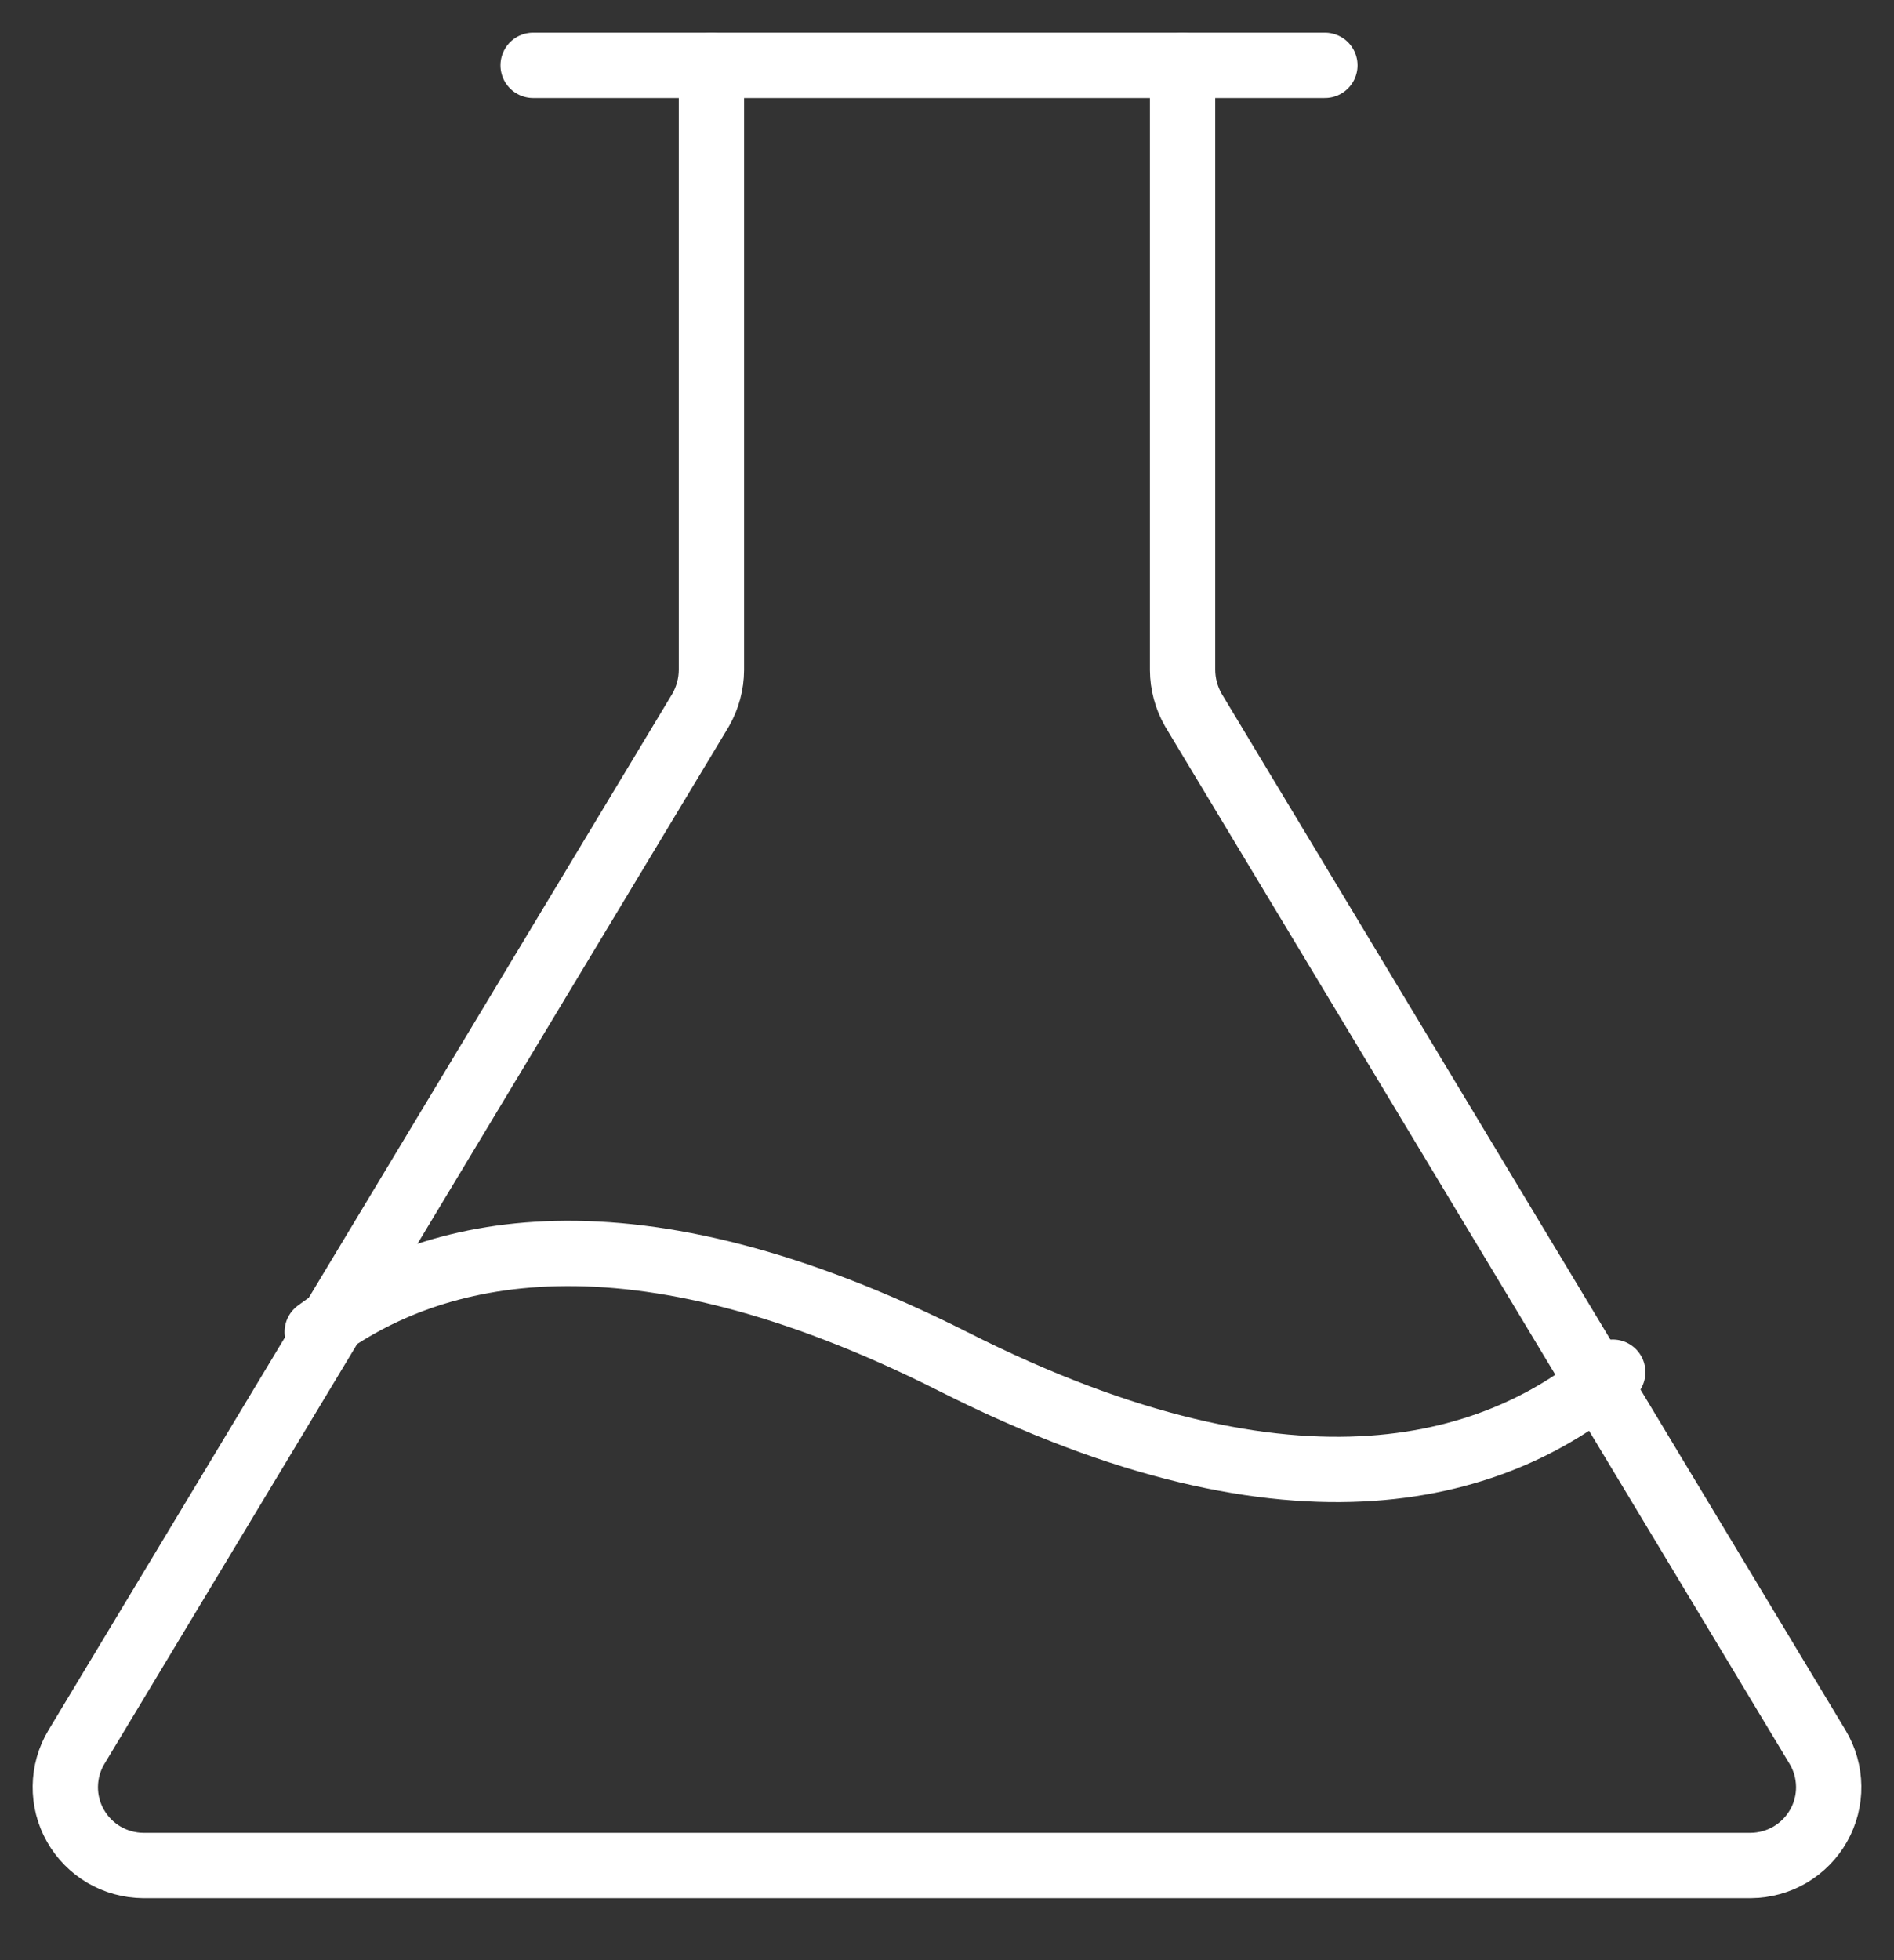 <?xml version="1.0" encoding="UTF-8"?> <svg xmlns="http://www.w3.org/2000/svg" xmlns:xlink="http://www.w3.org/1999/xlink" width="29px" height="30px" viewBox="0 0 29 30" version="1.1"><rect x="0" y="0" width="29" height="30" fill="#333333" stroke="none"/><title>Flask</title><g id="Screens-new" stroke="none" stroke-width="1" fill="none" fill-rule="evenodd" stroke-linecap="round" stroke-linejoin="round"><g id="Process-&amp;-Quality-Control-Systems" transform="translate(-522, -2726)" stroke="#FFFFFF"><g id="Flask" transform="translate(523, 2726.449)"><path d="M9.893,0.551 L9.893,9.805 C9.892,10.02 9.835,10.231 9.728,10.418 L0.17,26.29 C0.061,26.471 0.003,26.678 0,26.889 C-0.003,27.099 0.05,27.307 0.154,27.491 C0.258,27.675 0.408,27.828 0.591,27.936 C0.773,28.043 0.98,28.1 1.192,28.102 L25.808,28.102 C26.02,28.1 26.227,28.043 26.409,27.936 C26.592,27.828 26.742,27.675 26.846,27.491 C26.95,27.307 27.003,27.099 27,26.889 C26.997,26.678 26.939,26.471 26.83,26.29 L17.272,10.418 C17.165,10.231 17.108,10.02 17.107,9.805 L17.107,0.551" id="Path"></path><line x1="7.163" y1="0.551" x2="19.286" y2="0.551" id="Path"></line><path d="M3.857,19.936 C5.613,18.63 8.634,17.894 13.589,20.386 C18.902,23.074 21.997,22.008 23.694,20.552" id="Path"></path></g></g></g></svg> 